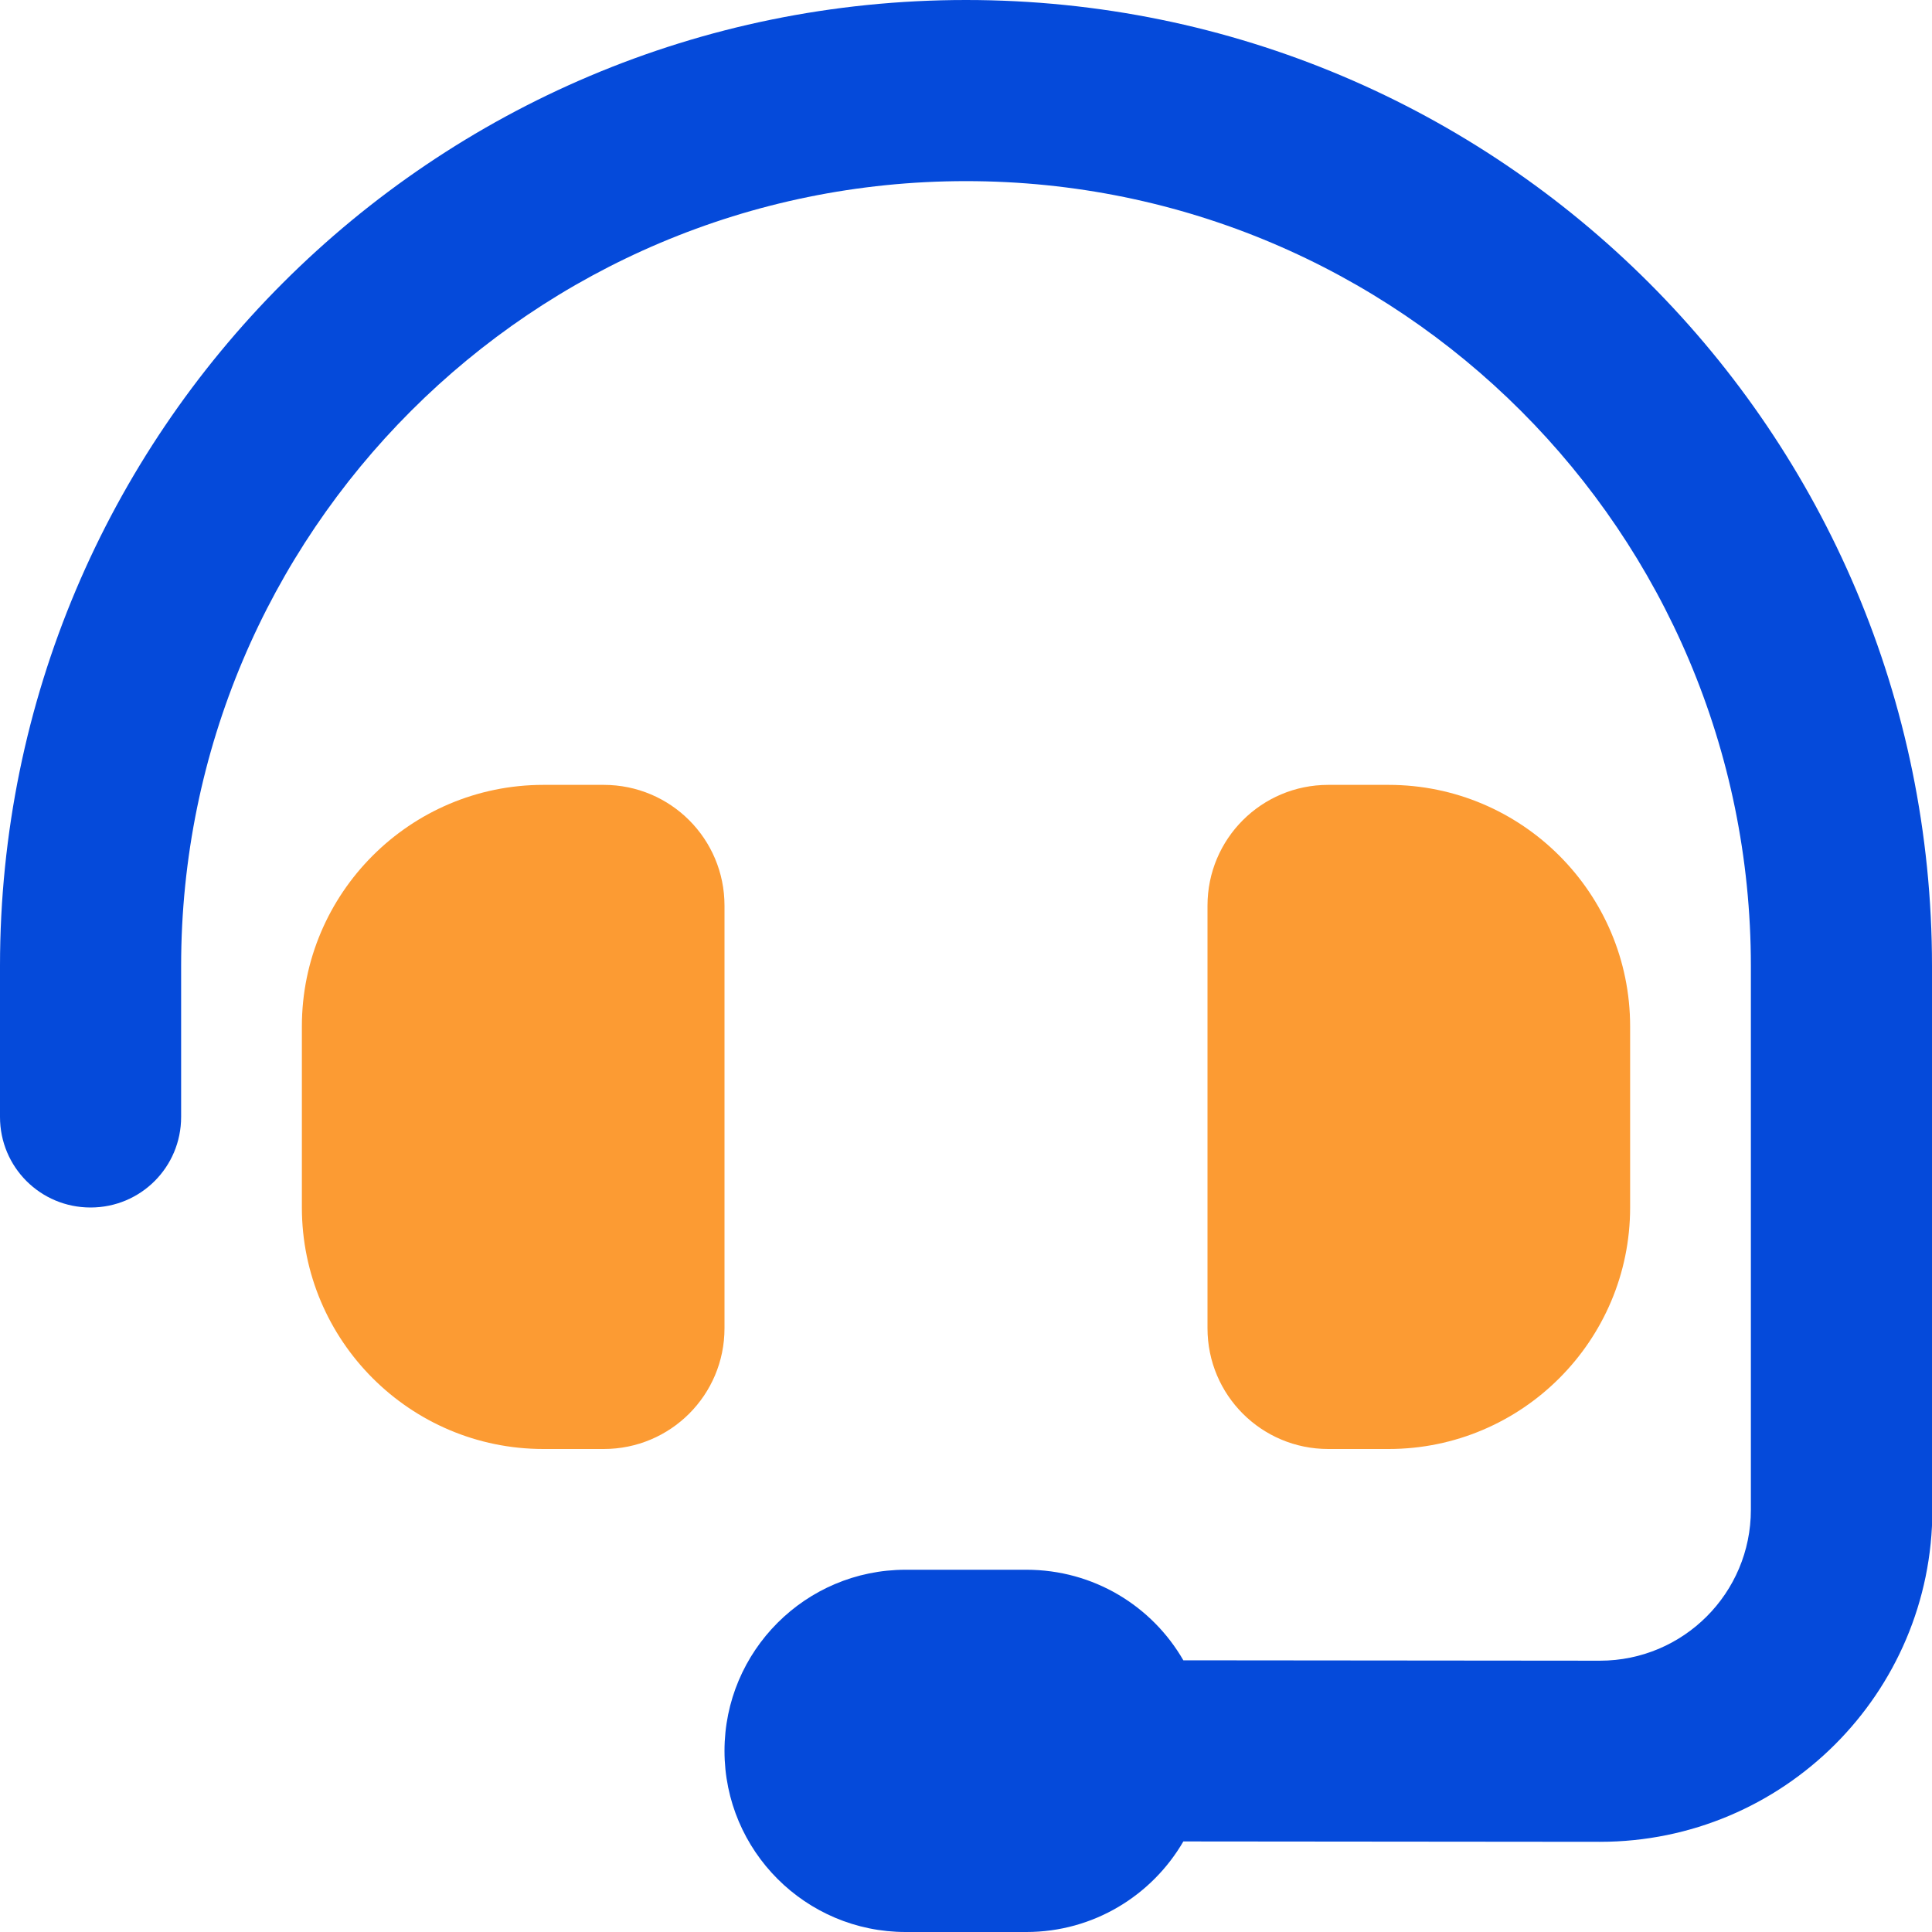 <svg width="512" height="512" viewBox="0 0 512 512" fill="none" xmlns="http://www.w3.org/2000/svg">
<g clip-path="url(#clip0_7148_10608)">
<path d="M0 256V296C0 309.3 10.7 320 24 320C37.3 320 48 309.3 48 296V256C48 141.1 141.1 48 256 48C370.9 48 464 141.1 464 256V400.1C464 422.2 446.1 440.1 424 440.1L313.6 440C305.3 425.6 289.8 416 272 416H240C213.5 416 192 437.5 192 464C192 490.5 213.5 512 240 512H272C289.8 512 305.3 502.3 313.6 488L424 488.1C472.6 488.1 512.1 448.7 512.1 400.1L512 256C512 114.6 397.4 0 256 0C114.6 0 0 114.6 0 256Z" fill="#054ADA"/>
<path d="M144 208C108.7 208 80 236.7 80 272V320C80 355.3 108.7 384 144 384H160C177.7 384 192 369.7 192 352V240C192 222.3 177.7 208 160 208H144ZM368 208H352C334.3 208 320 222.3 320 240V352C320 369.7 334.3 384 352 384H368C403.3 384 432 355.3 432 320V272C432 236.7 403.3 208 368 208Z" fill="#FC9B33"/>
</g>
<defs>
<clipPath id="clip0_7148_10608">
<rect width="512" height="512" fill="white"/>
</clipPath>
</defs>
</svg>

